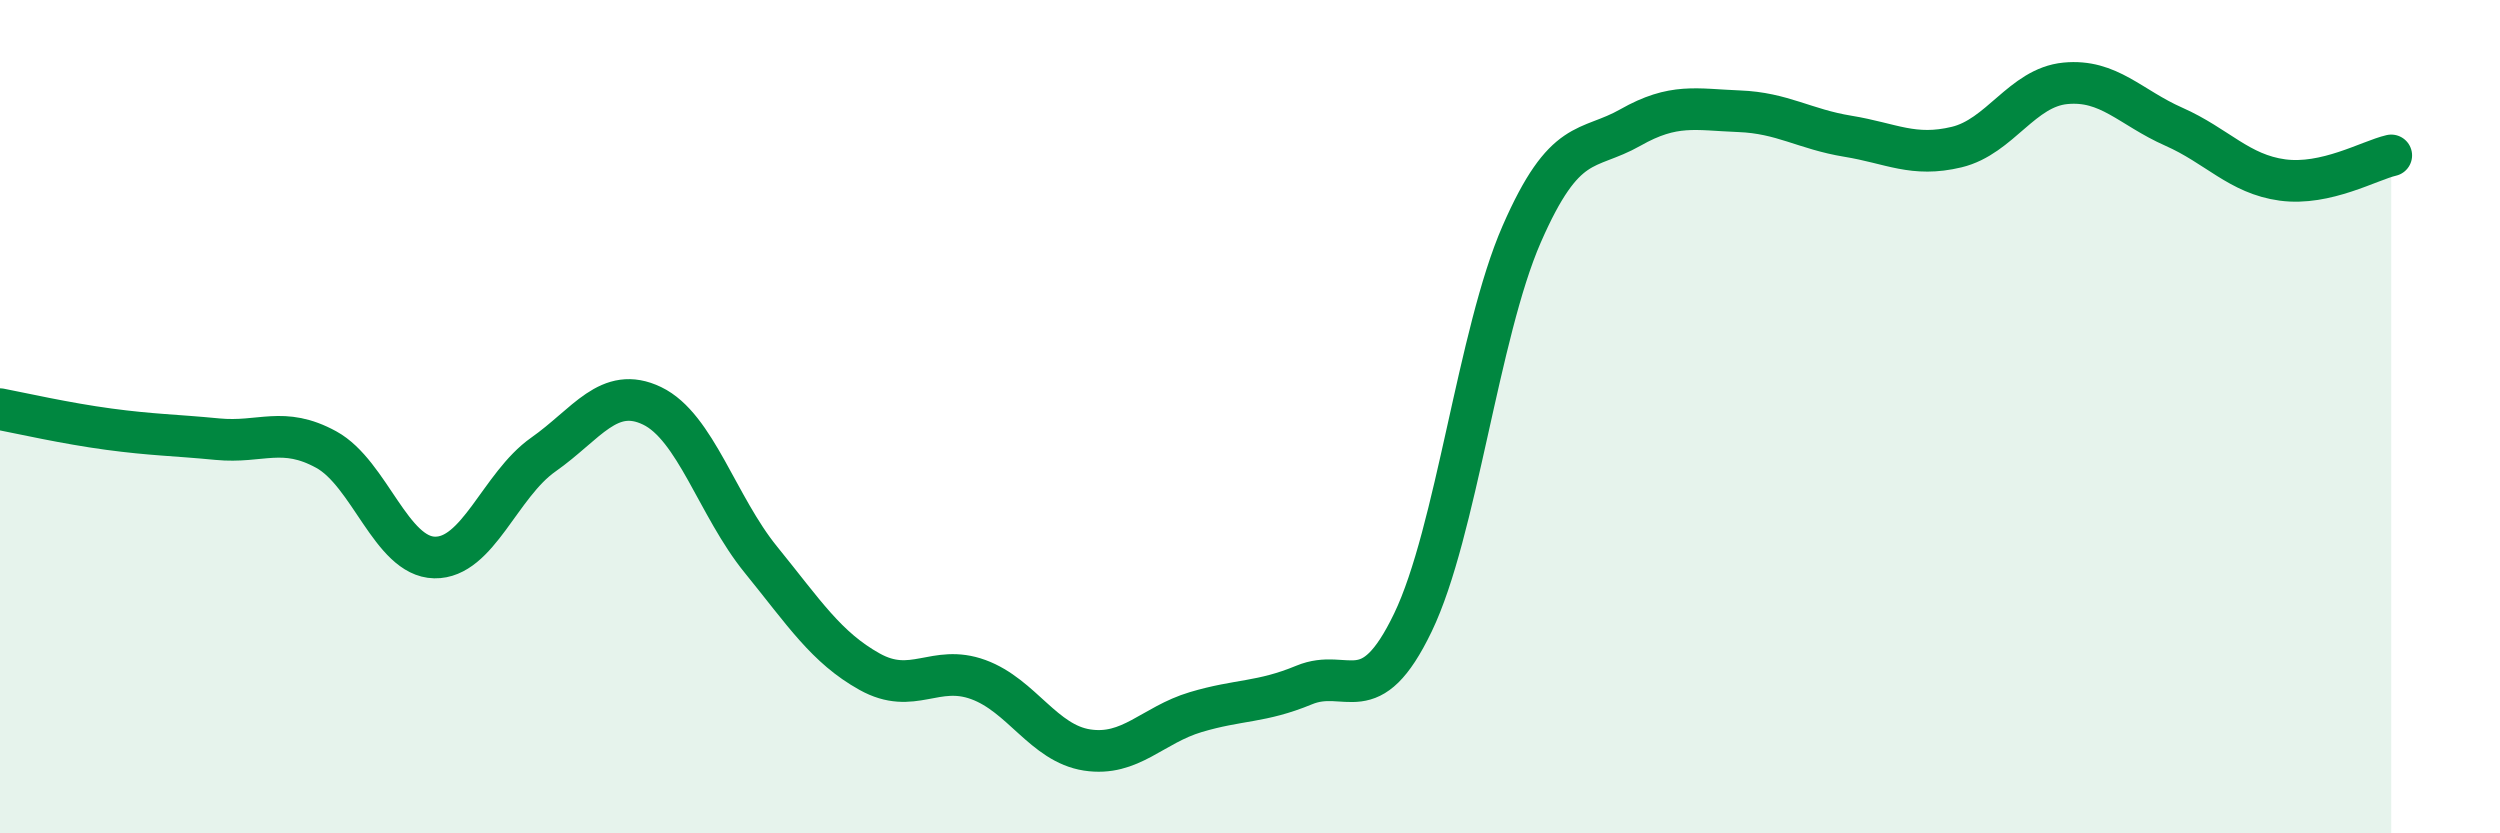 
    <svg width="60" height="20" viewBox="0 0 60 20" xmlns="http://www.w3.org/2000/svg">
      <path
        d="M 0,9.82 C 0.52,9.92 1.57,10.16 2.61,10.3 C 3.65,10.44 4.18,10.44 5.22,10.54 C 6.26,10.64 6.79,10.22 7.83,10.79 C 8.87,11.36 9.39,13.36 10.43,13.38 C 11.47,13.4 12,11.64 13.04,10.91 C 14.08,10.18 14.61,9.24 15.65,9.74 C 16.69,10.24 17.22,12.15 18.26,13.43 C 19.3,14.71 19.83,15.54 20.87,16.12 C 21.91,16.7 22.44,15.93 23.48,16.31 C 24.52,16.69 25.05,17.84 26.09,18 C 27.13,18.16 27.66,17.4 28.7,17.09 C 29.74,16.78 30.26,16.87 31.3,16.44 C 32.34,16.01 32.87,17.1 33.91,14.94 C 34.95,12.78 35.48,8 36.52,5.62 C 37.56,3.24 38.09,3.65 39.13,3.06 C 40.17,2.47 40.7,2.63 41.74,2.67 C 42.78,2.71 43.31,3.1 44.35,3.27 C 45.39,3.44 45.92,3.78 46.96,3.53 C 48,3.28 48.53,2.1 49.57,2 C 50.61,1.9 51.13,2.58 52.17,3.04 C 53.21,3.5 53.74,4.18 54.78,4.32 C 55.82,4.46 56.87,3.85 57.39,3.73L57.39 20L0 20Z"
        fill="#008740"
        opacity="0.1"
        stroke-linecap="round"
        stroke-linejoin="round"
      />
      <path
        d="M 0,9.82 C 0.52,9.92 1.57,10.16 2.61,10.3 C 3.65,10.44 4.18,10.44 5.22,10.54 C 6.26,10.64 6.79,10.22 7.83,10.79 C 8.87,11.36 9.39,13.36 10.43,13.38 C 11.47,13.4 12,11.64 13.04,10.91 C 14.08,10.18 14.61,9.24 15.65,9.74 C 16.69,10.24 17.22,12.15 18.26,13.43 C 19.3,14.71 19.83,15.54 20.87,16.12 C 21.91,16.7 22.44,15.93 23.48,16.31 C 24.52,16.69 25.05,17.84 26.09,18 C 27.13,18.16 27.66,17.4 28.7,17.09 C 29.74,16.78 30.26,16.87 31.3,16.44 C 32.34,16.01 32.87,17.1 33.91,14.94 C 34.95,12.78 35.48,8 36.52,5.62 C 37.56,3.24 38.09,3.65 39.13,3.06 C 40.17,2.47 40.7,2.63 41.74,2.67 C 42.78,2.71 43.31,3.1 44.35,3.27 C 45.39,3.44 45.92,3.78 46.96,3.53 C 48,3.28 48.53,2.1 49.57,2 C 50.61,1.9 51.13,2.58 52.17,3.04 C 53.21,3.5 53.74,4.18 54.78,4.32 C 55.82,4.46 56.87,3.85 57.39,3.73"
        stroke="#008740"
        stroke-width="1"
        fill="none"
        stroke-linecap="round"
        stroke-linejoin="round"
      />
    </svg>
  